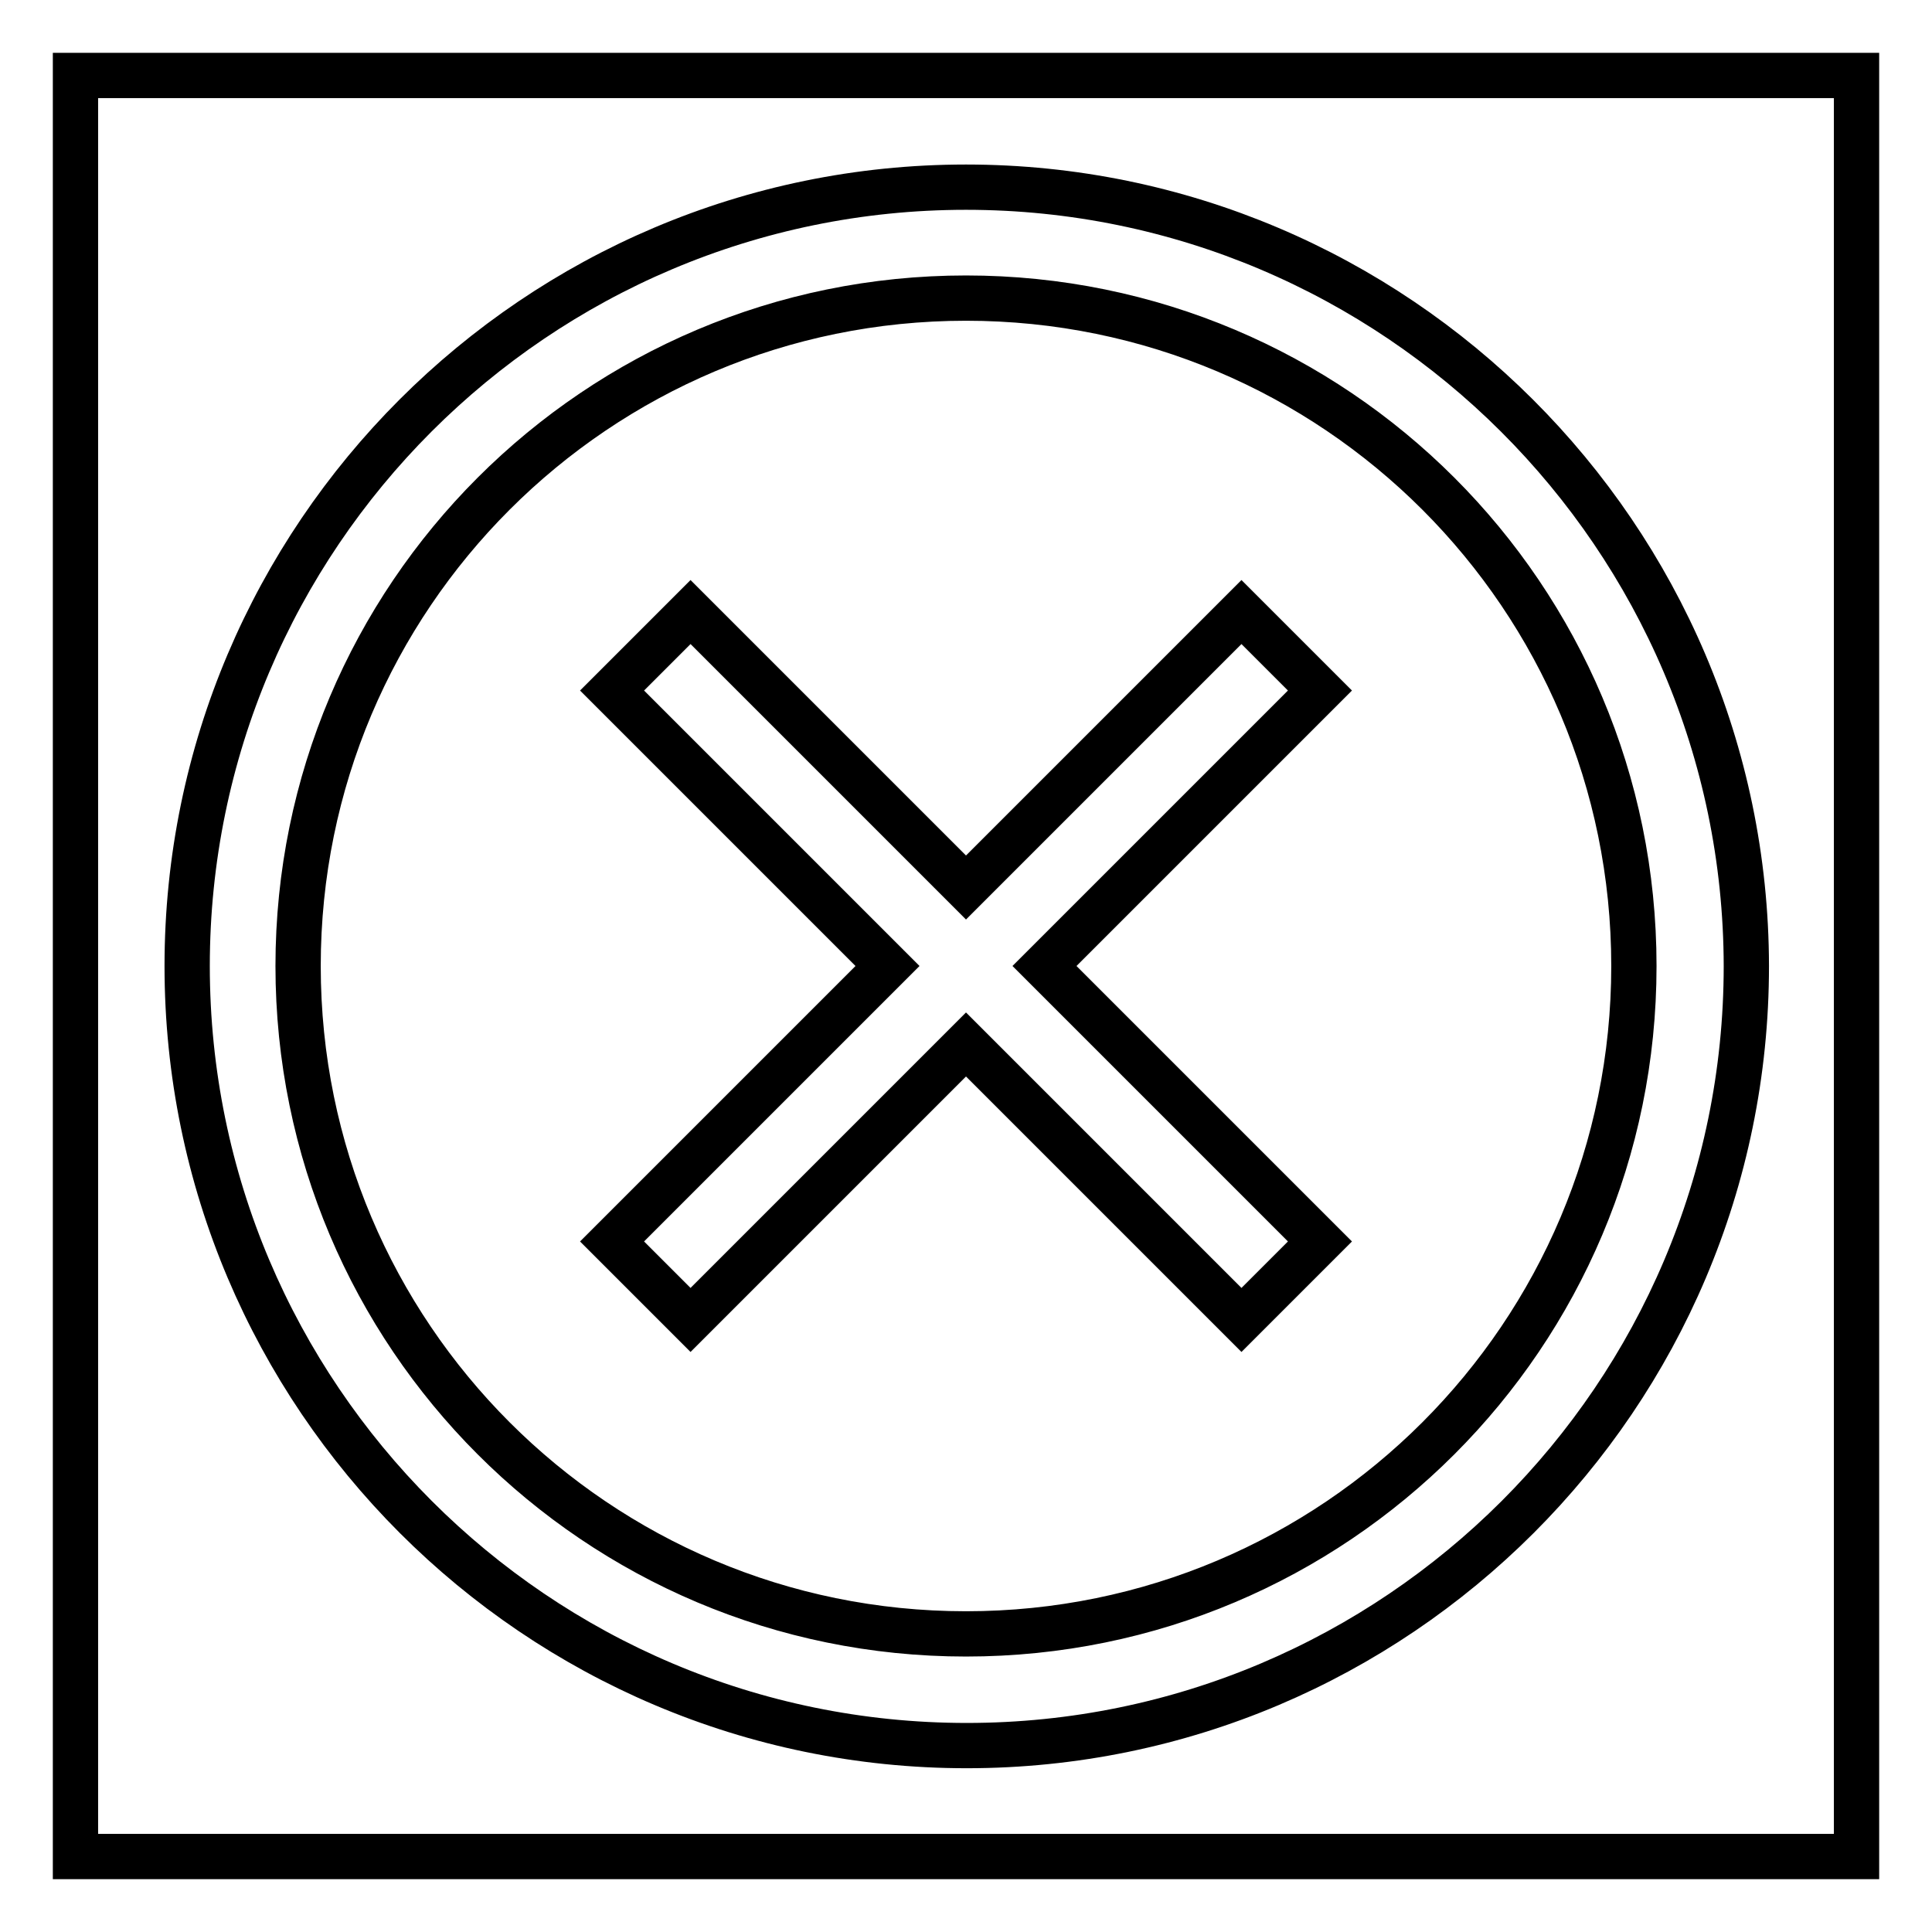<?xml version="1.0" encoding="utf-8"?>
<!-- Svg Vector Icons : http://www.onlinewebfonts.com/icon -->
<!DOCTYPE svg PUBLIC "-//W3C//DTD SVG 1.1//EN" "http://www.w3.org/Graphics/SVG/1.1/DTD/svg11.dtd">
<svg version="1.1" xmlns="http://www.w3.org/2000/svg" xmlns:xlink="http://www.w3.org/1999/xlink" x="0px" y="0px" viewBox="0 0 256 256" enable-background="new 0 0 256 256" xml:space="preserve">
<g><g><path stroke-width="6" fill-opacity="0" stroke="#000000"  d="M10,10h236v236H10V10z"/><path stroke-width="6" fill-opacity="0" stroke="#000000"  d="M128,24.8C71.1,24.8,24.8,71.1,24.8,128c0,56.9,46.3,103.3,103.3,103.3c56.9,0,103.3-46.3,103.3-103.3C231.3,71.1,184.9,24.8,128,24.8z M128,216.5c-48.9,0-88.5-39.6-88.5-88.5c0-48.9,39.6-88.5,88.5-88.5c48.9,0,88.5,39.6,88.5,88.5C216.5,176.9,176.9,216.5,128,216.5z"/><path stroke-width="6" fill-opacity="0" stroke="#000000"  d="M164.5,81.1L128,117.6L91.5,81.1L81.1,91.5l36.5,36.5l-36.5,36.5l10.4,10.4l36.5-36.5l36.5,36.5l10.4-10.4L138.4,128l36.5-36.5L164.5,81.1z"/></g></g>
</svg>